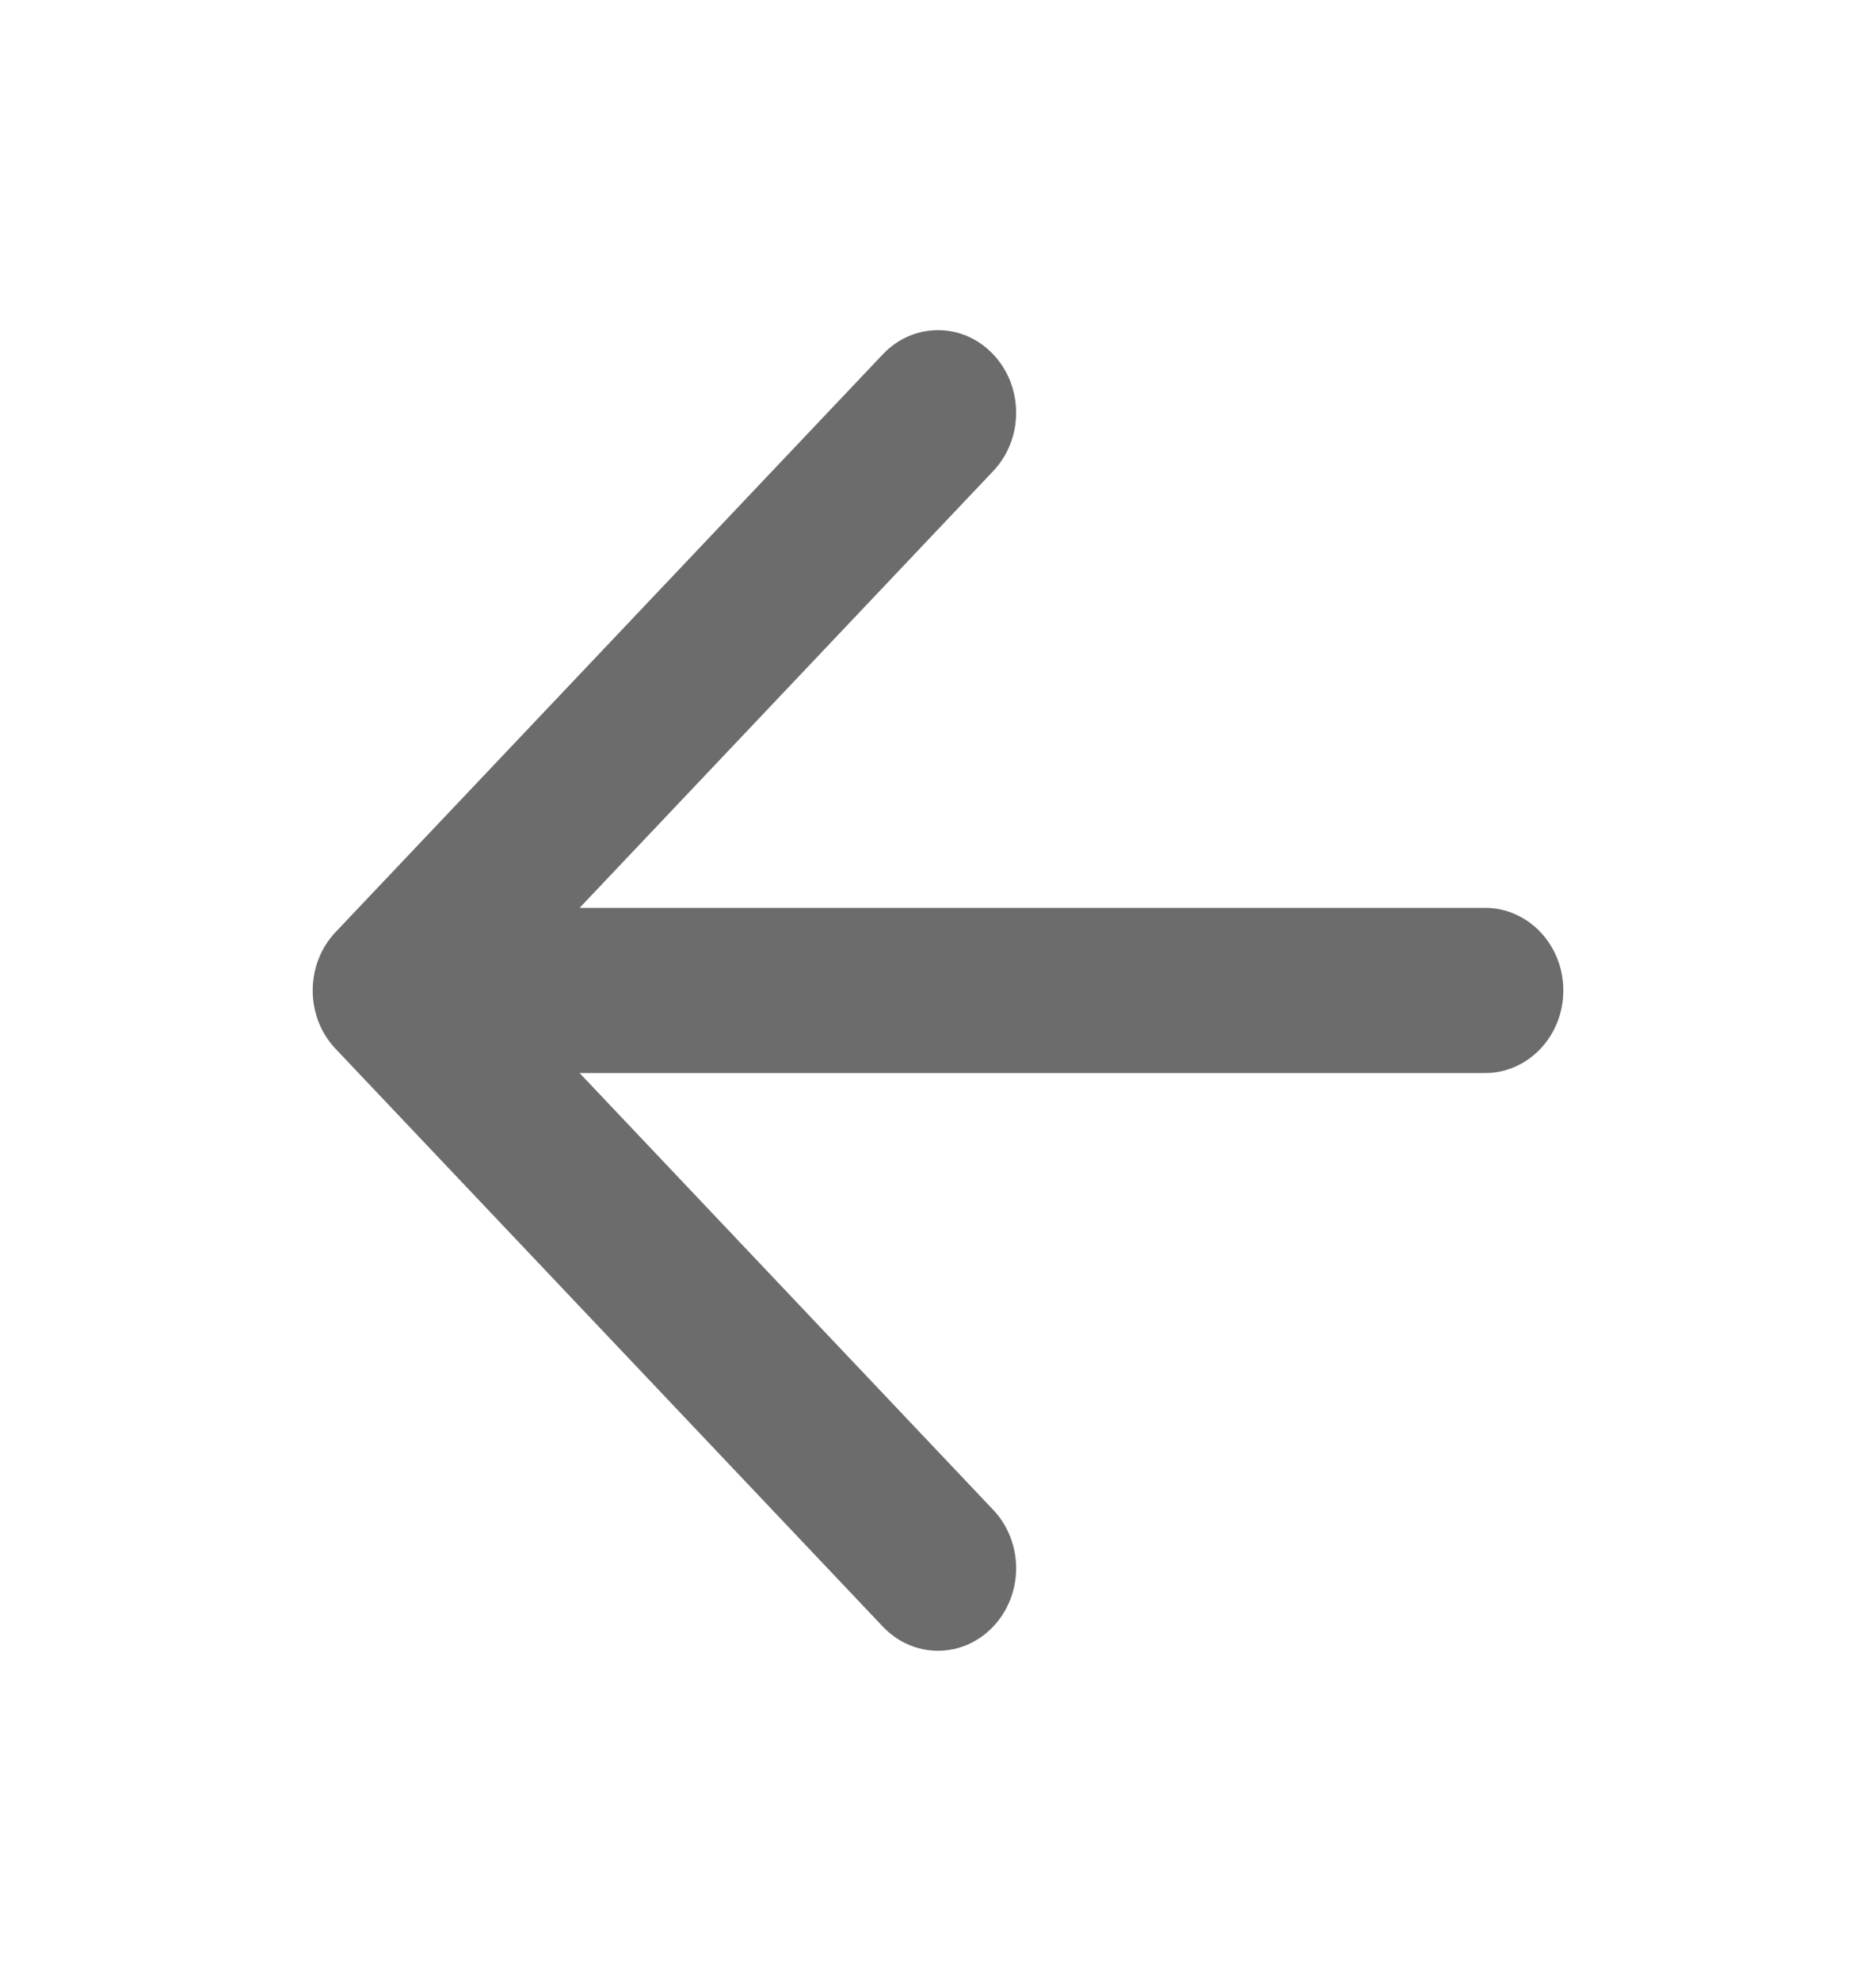 <svg xmlns="http://www.w3.org/2000/svg" width="18" height="19" viewBox="0 0 18 19" fill="none">
<path d="M9.53 4.518C9.823 4.209 9.823 3.708 9.53 3.399C9.237 3.089 8.763 3.089 8.47 3.399L3.22 8.94C2.927 9.249 2.927 9.751 3.22 10.06L8.47 15.601C8.763 15.911 9.237 15.911 9.53 15.601C9.823 15.292 9.823 14.791 9.53 14.482L5.561 10.292L14.25 10.292C14.664 10.292 15 9.937 15 9.5C15 9.063 14.664 8.708 14.25 8.708L5.561 8.708L9.53 4.518Z" fill="#6C6C6C"/>
</svg>
